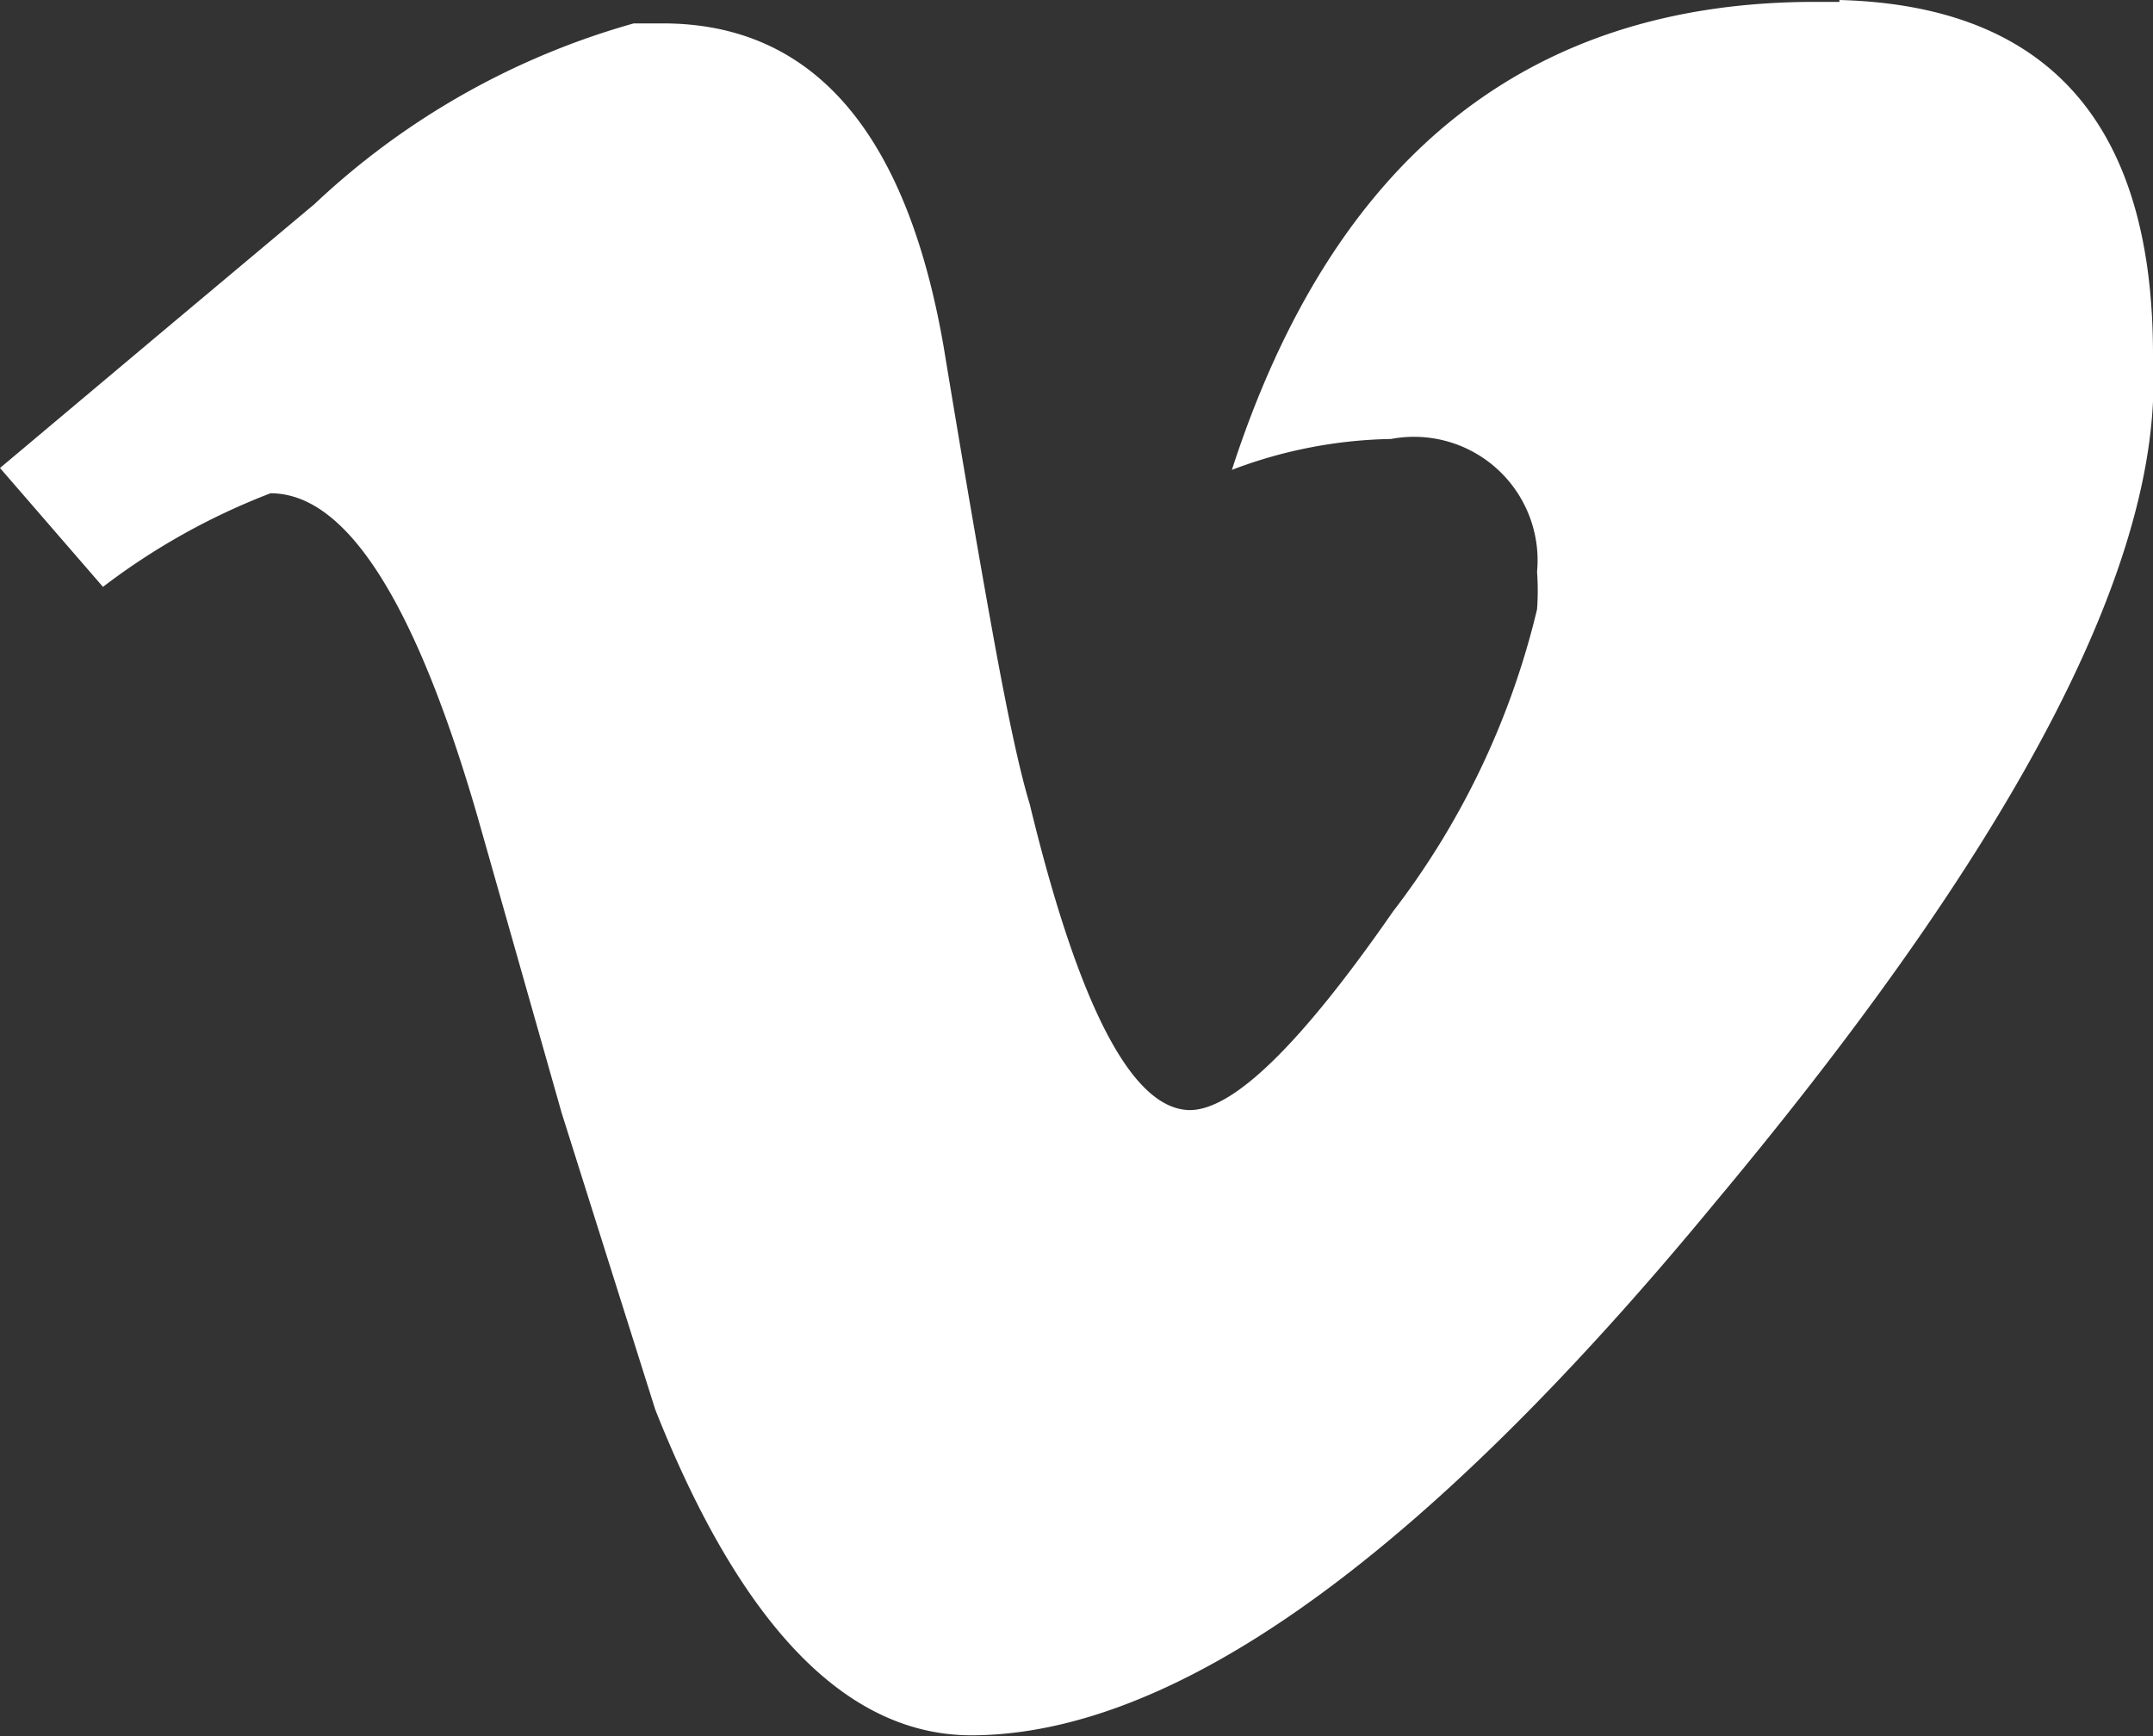 <svg id="Layer_1" data-name="Layer 1" xmlns="http://www.w3.org/2000/svg" viewBox="0 0 23 18.55"><rect x="0" y="0" width="23" height="18.55" fill="#333333" stroke="none"/><defs><style>.cls-1{fill:#fff;}</style></defs><title>vimeo</title><path class="cls-1" d="M19.65,0Q23,0.09,23,3.79c0,0.16,0,.33,0,0.5q-0.15,3.14-4.68,8.56-4.68,5.68-7.94,5.69-2,0-3.38-3.48L6,11.89,5.1,8.72q-1-3.45-2.21-3.45a7.19,7.19,0,0,0-1.79,1L0,5,1.69,3.58,3.36,2.18A8.2,8.2,0,0,1,6.77.25H7.08q2.4,0,3,3.45,0.33,2,.55,3.2T11,8.59q0.79,3.26,1.71,3.27,0.7,0,2.17-2.12a8.56,8.56,0,0,0,1.54-3.23,2.73,2.73,0,0,0,0-.4,1.32,1.32,0,0,0-1.56-1.42,5,5,0,0,0-1.7.33q1.62-5,6.23-5h0.26Z"/></svg>